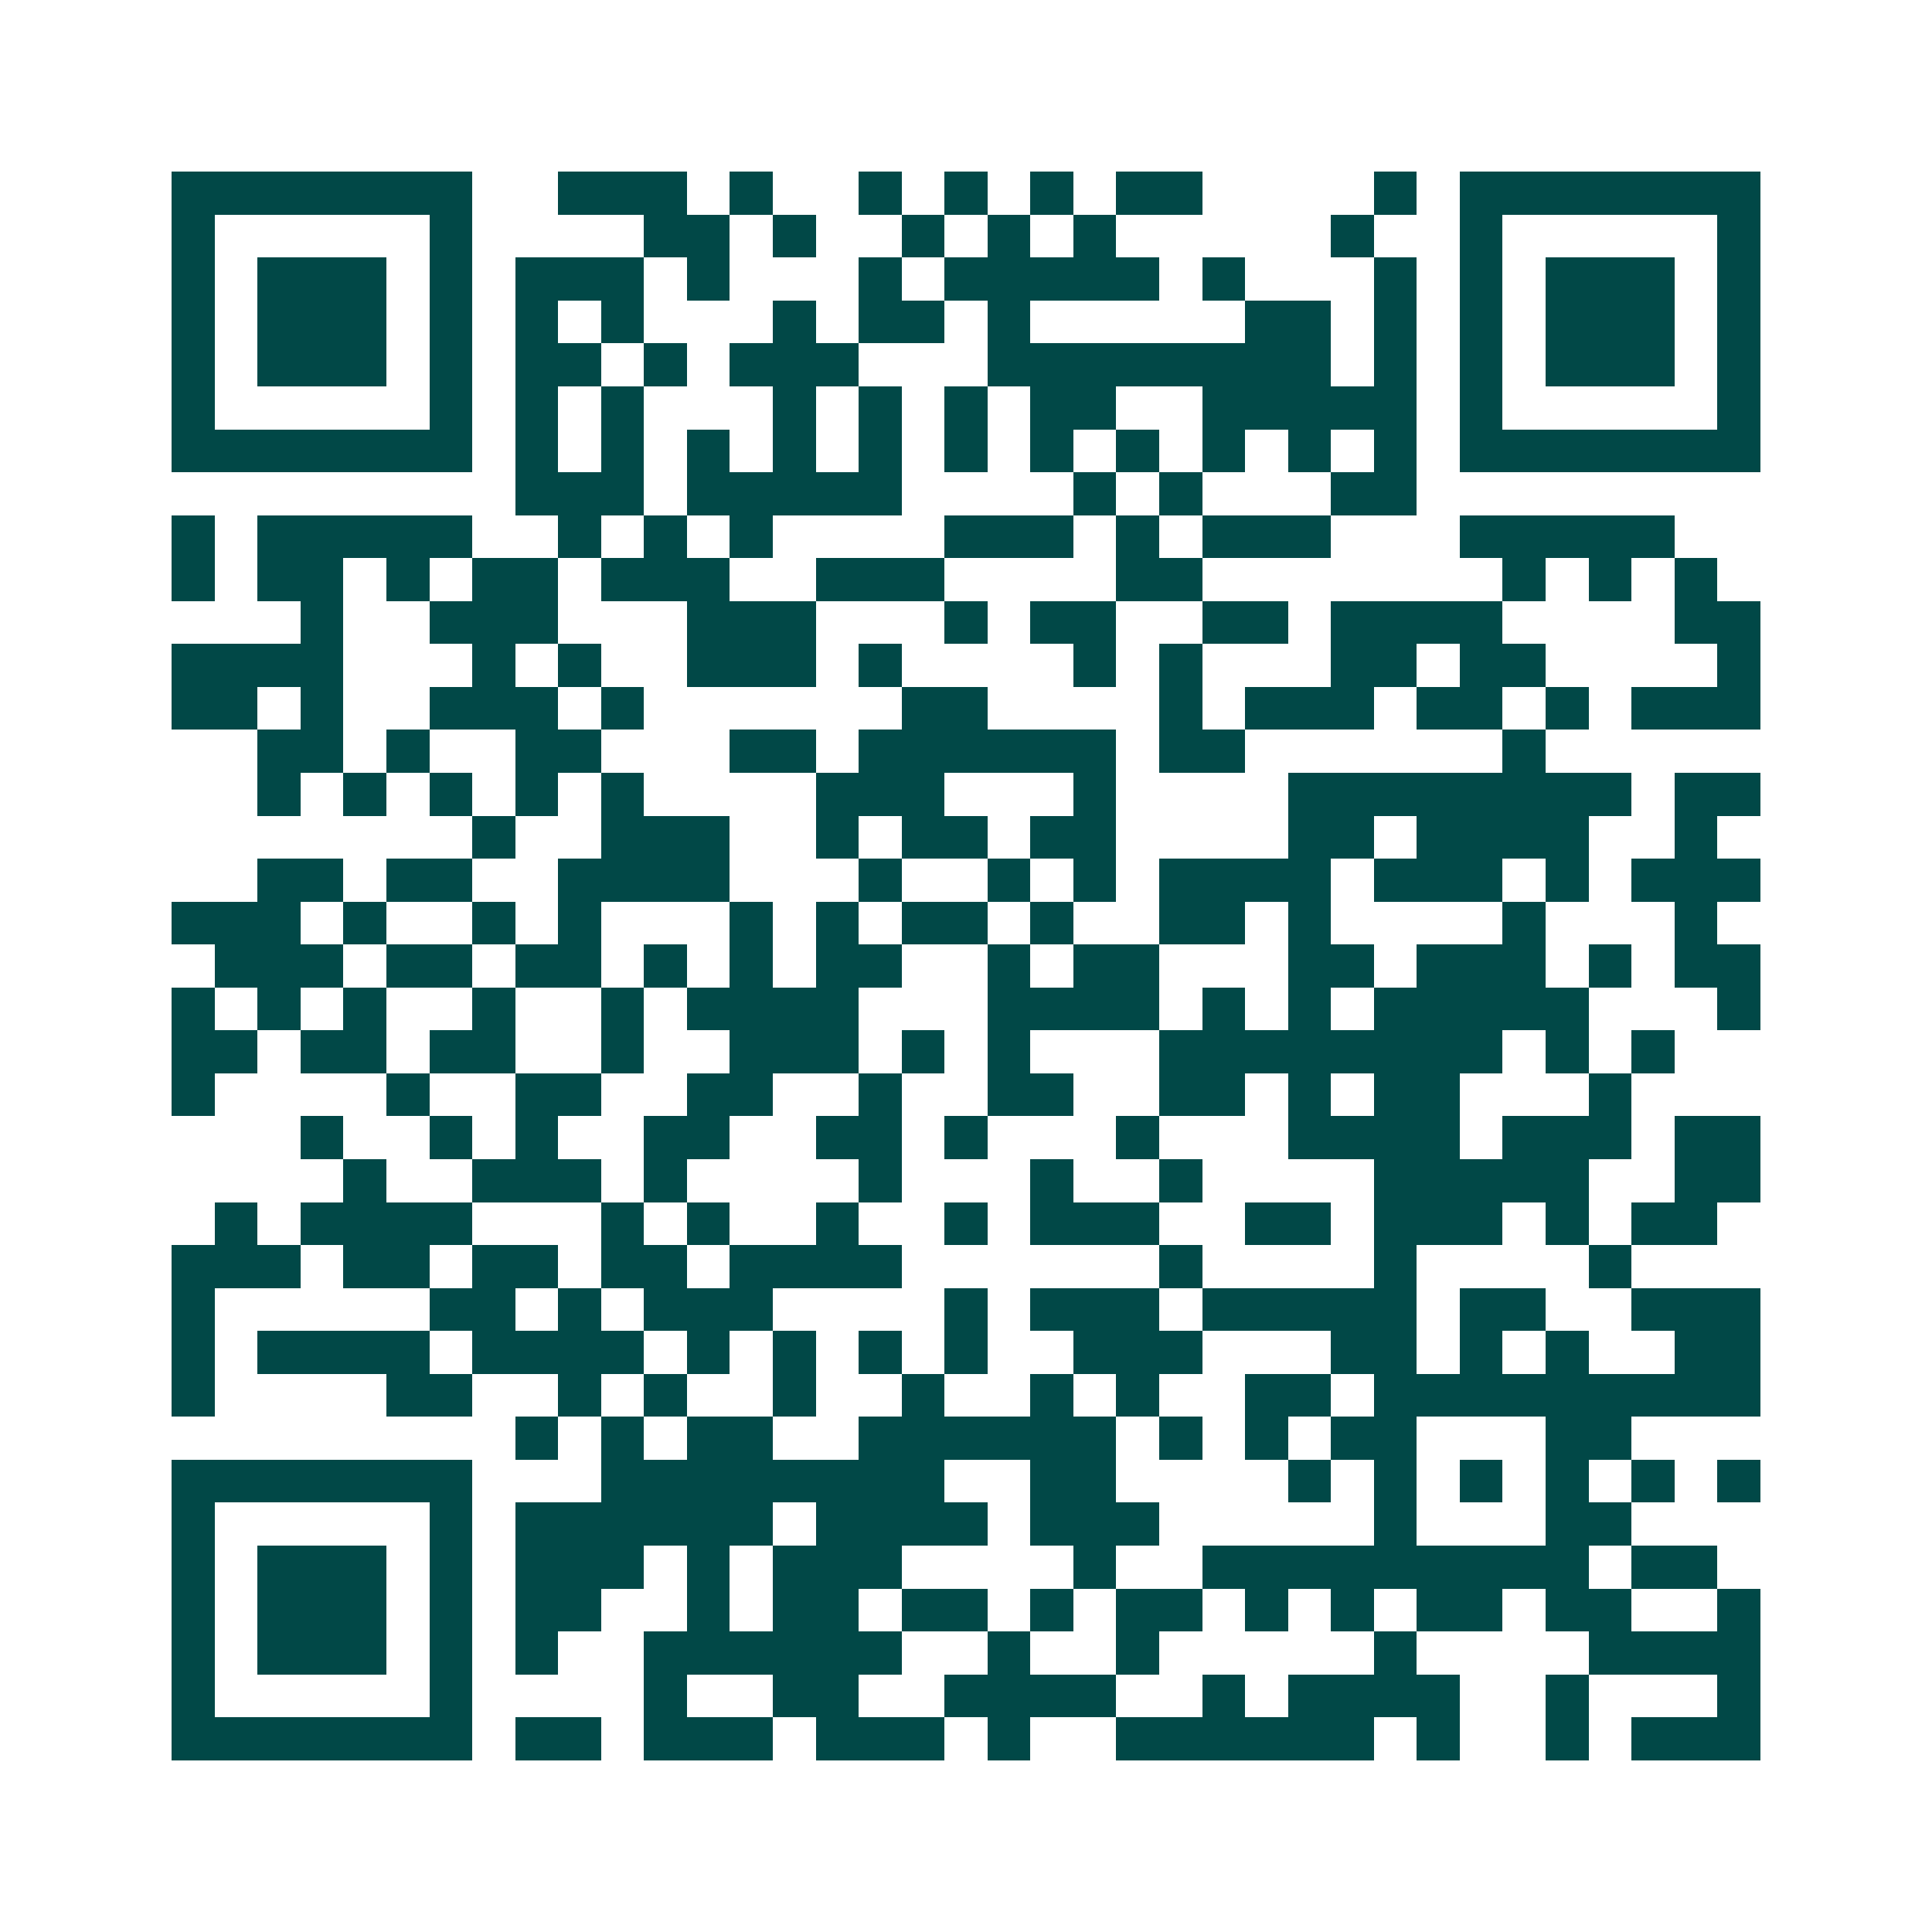 <svg xmlns="http://www.w3.org/2000/svg" width="200" height="200" viewBox="0 0 45 45" shape-rendering="crispEdges"><path fill="#ffffff" d="M0 0h45v45H0z"/><path stroke="#014847" d="M4 4.5h7m2 0h3m1 0h1m2 0h1m1 0h1m1 0h1m1 0h2m4 0h1m1 0h7M4 5.5h1m5 0h1m4 0h2m1 0h1m2 0h1m1 0h1m1 0h1m5 0h1m2 0h1m5 0h1M4 6.5h1m1 0h3m1 0h1m1 0h3m1 0h1m3 0h1m1 0h5m1 0h1m3 0h1m1 0h1m1 0h3m1 0h1M4 7.5h1m1 0h3m1 0h1m1 0h1m1 0h1m3 0h1m1 0h2m1 0h1m5 0h2m1 0h1m1 0h1m1 0h3m1 0h1M4 8.5h1m1 0h3m1 0h1m1 0h2m1 0h1m1 0h3m3 0h8m1 0h1m1 0h1m1 0h3m1 0h1M4 9.5h1m5 0h1m1 0h1m1 0h1m3 0h1m1 0h1m1 0h1m1 0h2m2 0h5m1 0h1m5 0h1M4 10.5h7m1 0h1m1 0h1m1 0h1m1 0h1m1 0h1m1 0h1m1 0h1m1 0h1m1 0h1m1 0h1m1 0h1m1 0h7M12 11.5h3m1 0h5m4 0h1m1 0h1m3 0h2M4 12.5h1m1 0h5m2 0h1m1 0h1m1 0h1m4 0h3m1 0h1m1 0h3m3 0h5M4 13.5h1m1 0h2m1 0h1m1 0h2m1 0h3m2 0h3m4 0h2m7 0h1m1 0h1m1 0h1M7 14.5h1m2 0h3m3 0h3m3 0h1m1 0h2m2 0h2m1 0h4m4 0h2M4 15.5h4m3 0h1m1 0h1m2 0h3m1 0h1m4 0h1m1 0h1m3 0h2m1 0h2m4 0h1M4 16.5h2m1 0h1m2 0h3m1 0h1m6 0h2m4 0h1m1 0h3m1 0h2m1 0h1m1 0h3M6 17.5h2m1 0h1m2 0h2m3 0h2m1 0h6m1 0h2m6 0h1M6 18.5h1m1 0h1m1 0h1m1 0h1m1 0h1m4 0h3m3 0h1m4 0h8m1 0h2M11 19.5h1m2 0h3m2 0h1m1 0h2m1 0h2m4 0h2m1 0h4m2 0h1M6 20.5h2m1 0h2m2 0h4m3 0h1m2 0h1m1 0h1m1 0h4m1 0h3m1 0h1m1 0h3M4 21.5h3m1 0h1m2 0h1m1 0h1m3 0h1m1 0h1m1 0h2m1 0h1m2 0h2m1 0h1m4 0h1m3 0h1M5 22.5h3m1 0h2m1 0h2m1 0h1m1 0h1m1 0h2m2 0h1m1 0h2m3 0h2m1 0h3m1 0h1m1 0h2M4 23.5h1m1 0h1m1 0h1m2 0h1m2 0h1m1 0h4m3 0h4m1 0h1m1 0h1m1 0h5m3 0h1M4 24.5h2m1 0h2m1 0h2m2 0h1m2 0h3m1 0h1m1 0h1m3 0h8m1 0h1m1 0h1M4 25.5h1m4 0h1m2 0h2m2 0h2m2 0h1m2 0h2m2 0h2m1 0h1m1 0h2m3 0h1M7 26.5h1m2 0h1m1 0h1m2 0h2m2 0h2m1 0h1m3 0h1m3 0h4m1 0h3m1 0h2M8 27.5h1m2 0h3m1 0h1m4 0h1m3 0h1m2 0h1m4 0h5m2 0h2M5 28.5h1m1 0h4m3 0h1m1 0h1m2 0h1m2 0h1m1 0h3m2 0h2m1 0h3m1 0h1m1 0h2M4 29.5h3m1 0h2m1 0h2m1 0h2m1 0h4m6 0h1m4 0h1m4 0h1M4 30.5h1m5 0h2m1 0h1m1 0h3m4 0h1m1 0h3m1 0h5m1 0h2m2 0h3M4 31.5h1m1 0h4m1 0h4m1 0h1m1 0h1m1 0h1m1 0h1m2 0h3m3 0h2m1 0h1m1 0h1m2 0h2M4 32.5h1m4 0h2m2 0h1m1 0h1m2 0h1m2 0h1m2 0h1m1 0h1m2 0h2m1 0h9M12 33.5h1m1 0h1m1 0h2m2 0h6m1 0h1m1 0h1m1 0h2m3 0h2M4 34.5h7m3 0h8m2 0h2m4 0h1m1 0h1m1 0h1m1 0h1m1 0h1m1 0h1M4 35.5h1m5 0h1m1 0h6m1 0h4m1 0h3m5 0h1m3 0h2M4 36.5h1m1 0h3m1 0h1m1 0h3m1 0h1m1 0h3m4 0h1m2 0h9m1 0h2M4 37.5h1m1 0h3m1 0h1m1 0h2m2 0h1m1 0h2m1 0h2m1 0h1m1 0h2m1 0h1m1 0h1m1 0h2m1 0h2m2 0h1M4 38.5h1m1 0h3m1 0h1m1 0h1m2 0h6m2 0h1m2 0h1m5 0h1m4 0h4M4 39.5h1m5 0h1m4 0h1m2 0h2m2 0h4m2 0h1m1 0h4m2 0h1m3 0h1M4 40.5h7m1 0h2m1 0h3m1 0h3m1 0h1m2 0h6m1 0h1m2 0h1m1 0h3"/></svg>
